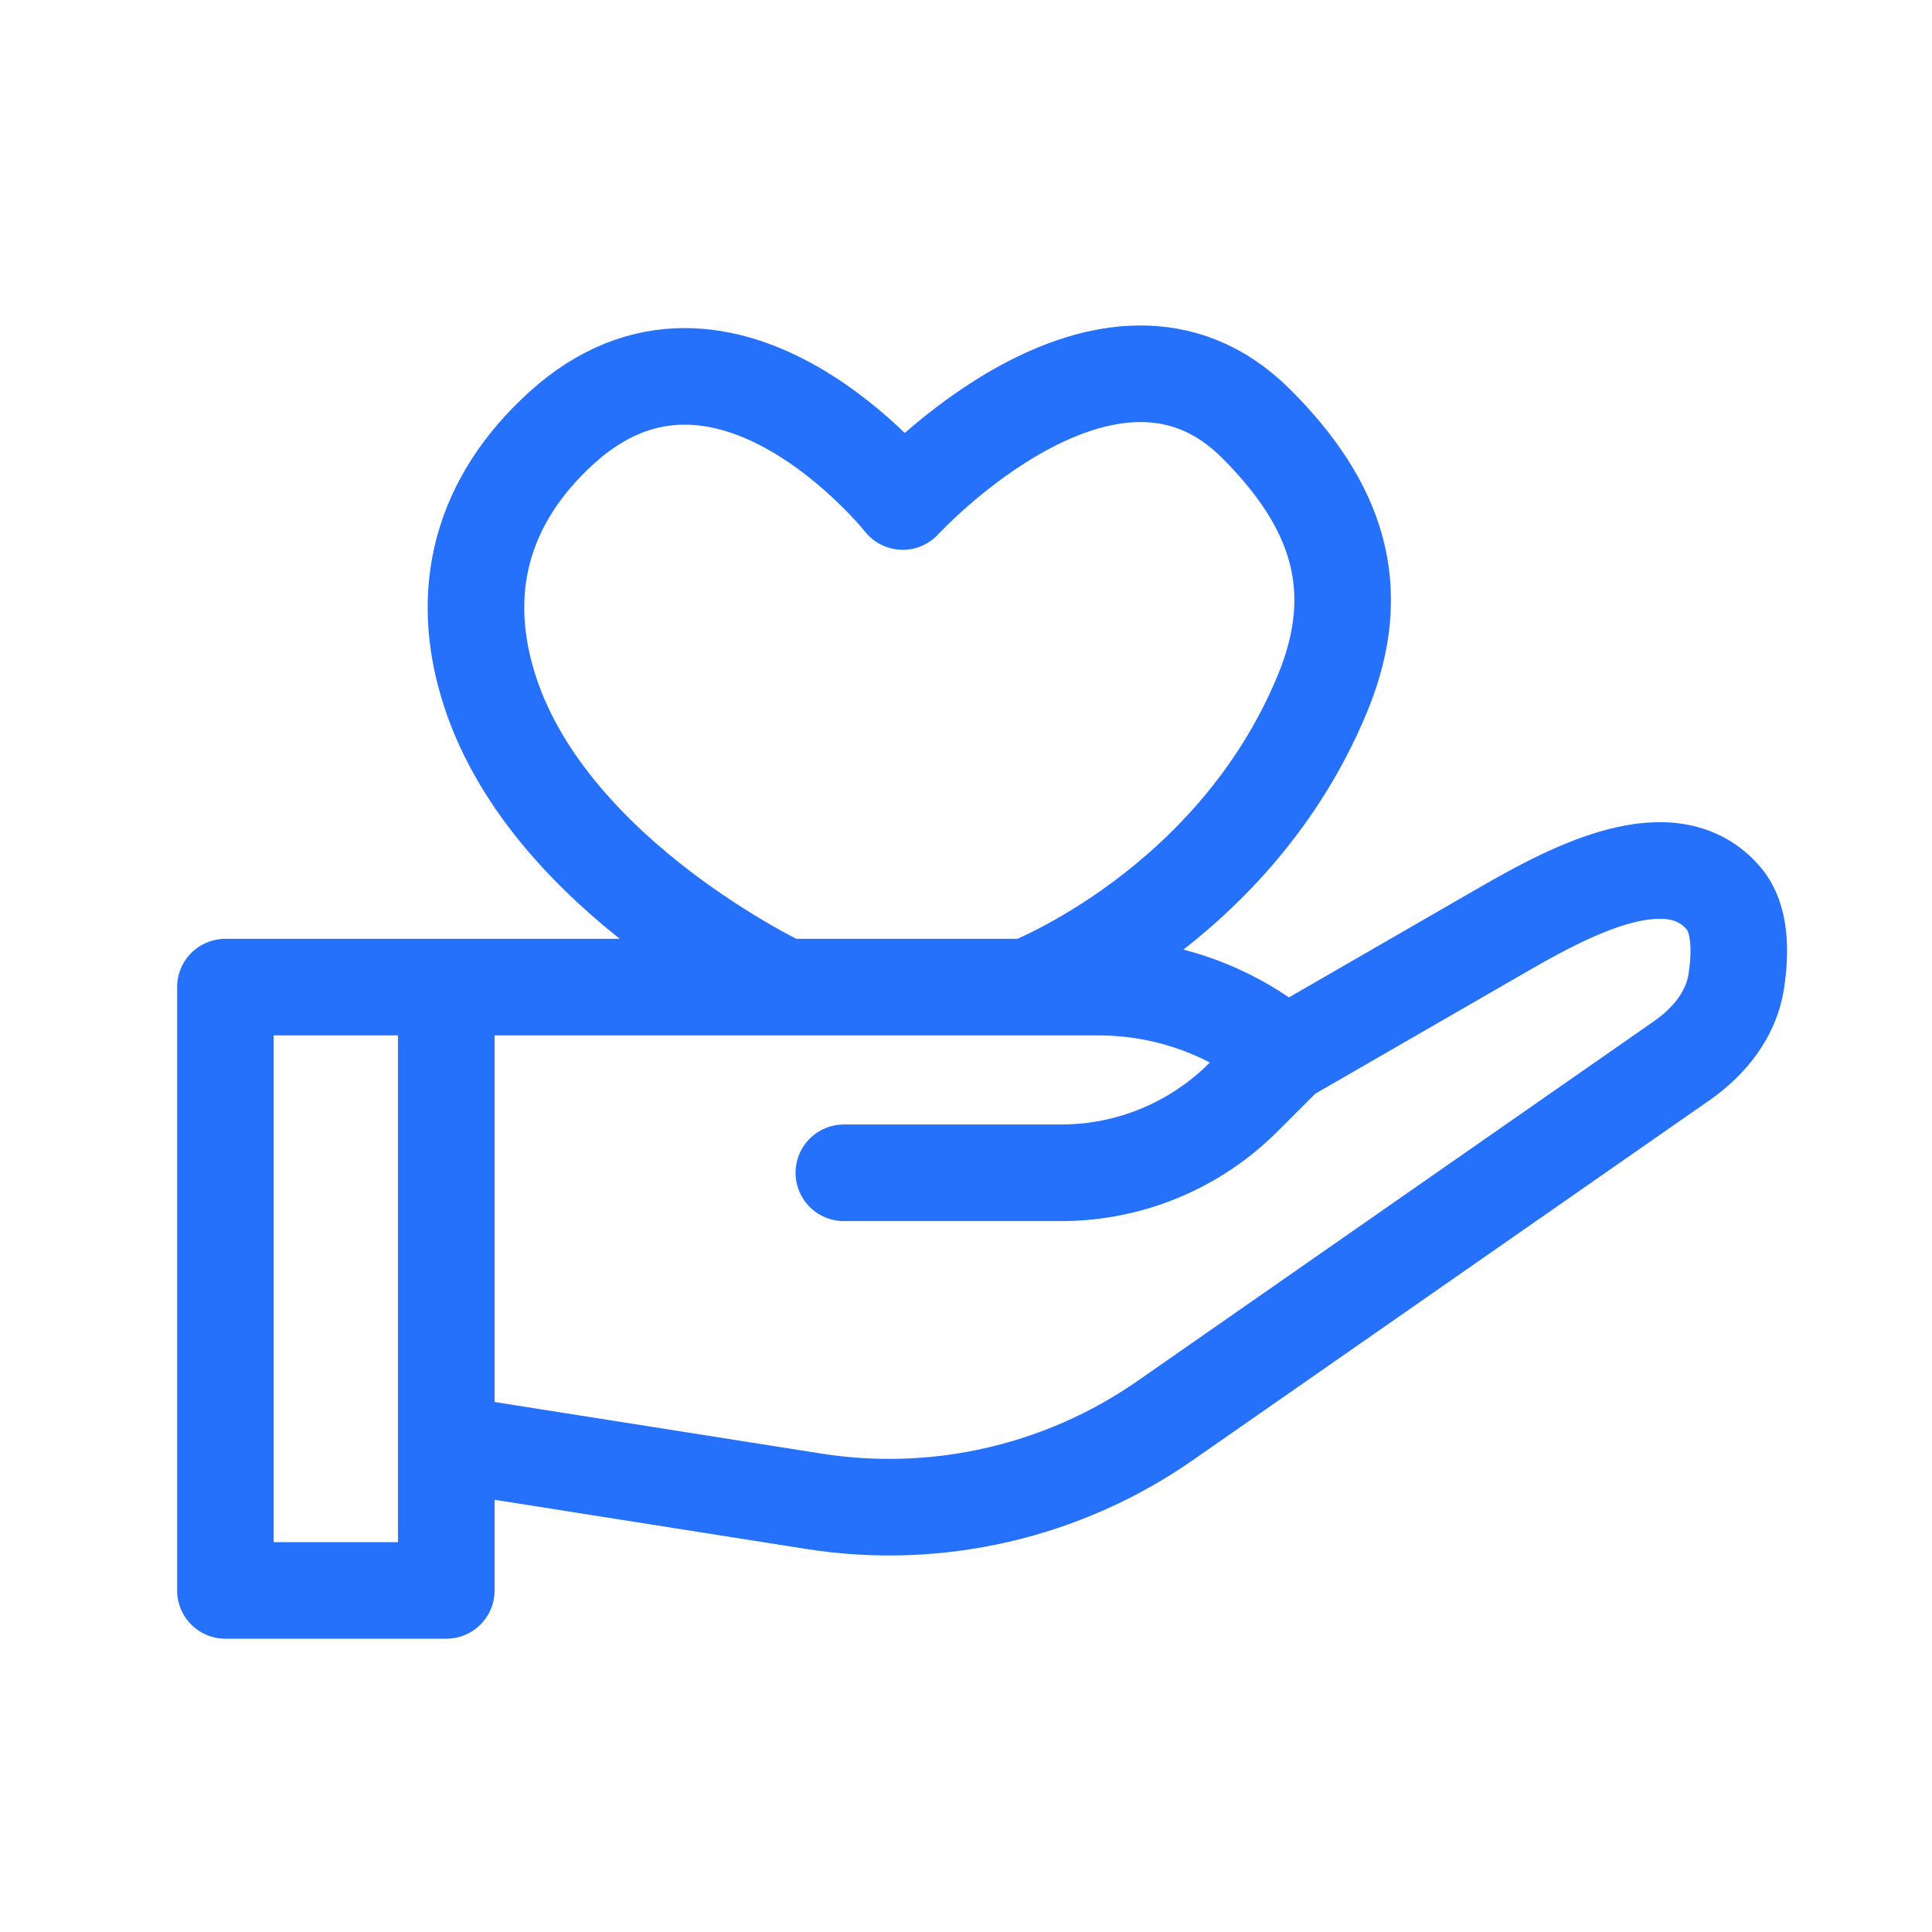 <svg width="60" height="60" viewBox="0 0 60 60" fill="none" xmlns="http://www.w3.org/2000/svg">
  <g stroke="#2671FC" stroke-width="3" stroke-linecap="round" stroke-linejoin="round" fill="none">
    <path d="M13.86 30.656H7V49.392H13.86V44.822M13.86 30.656V44.822M13.86 30.656H24.378M39.926 32.766L39.608 32.522C38.035 31.312 36.106 30.656 34.121 30.656L31.901 30.656M39.926 32.766L38.61 34.081C37.11 35.58 35.076 36.422 32.955 36.422H26.207M39.926 32.766L46.707 28.854C48.863 27.61 51.942 26.006 53.541 27.914V27.914C54.066 28.54 54.057 29.594 53.921 30.478C53.764 31.505 53.083 32.346 52.231 32.94L36.188 44.115C33.011 46.328 29.101 47.227 25.276 46.624L13.86 44.822M24.378 30.656C24.378 30.656 17.137 27.274 15.231 21.516C14.187 18.358 14.974 15.527 17.437 13.29C22.548 8.648 28.036 15.575 28.036 15.575C28.036 15.575 34.438 8.589 39.011 13.158C41.51 15.655 42.422 18.25 41.079 21.516C38.333 28.196 31.901 30.656 31.901 30.656M24.378 30.656H31.901"/>
  </g>
</svg>
